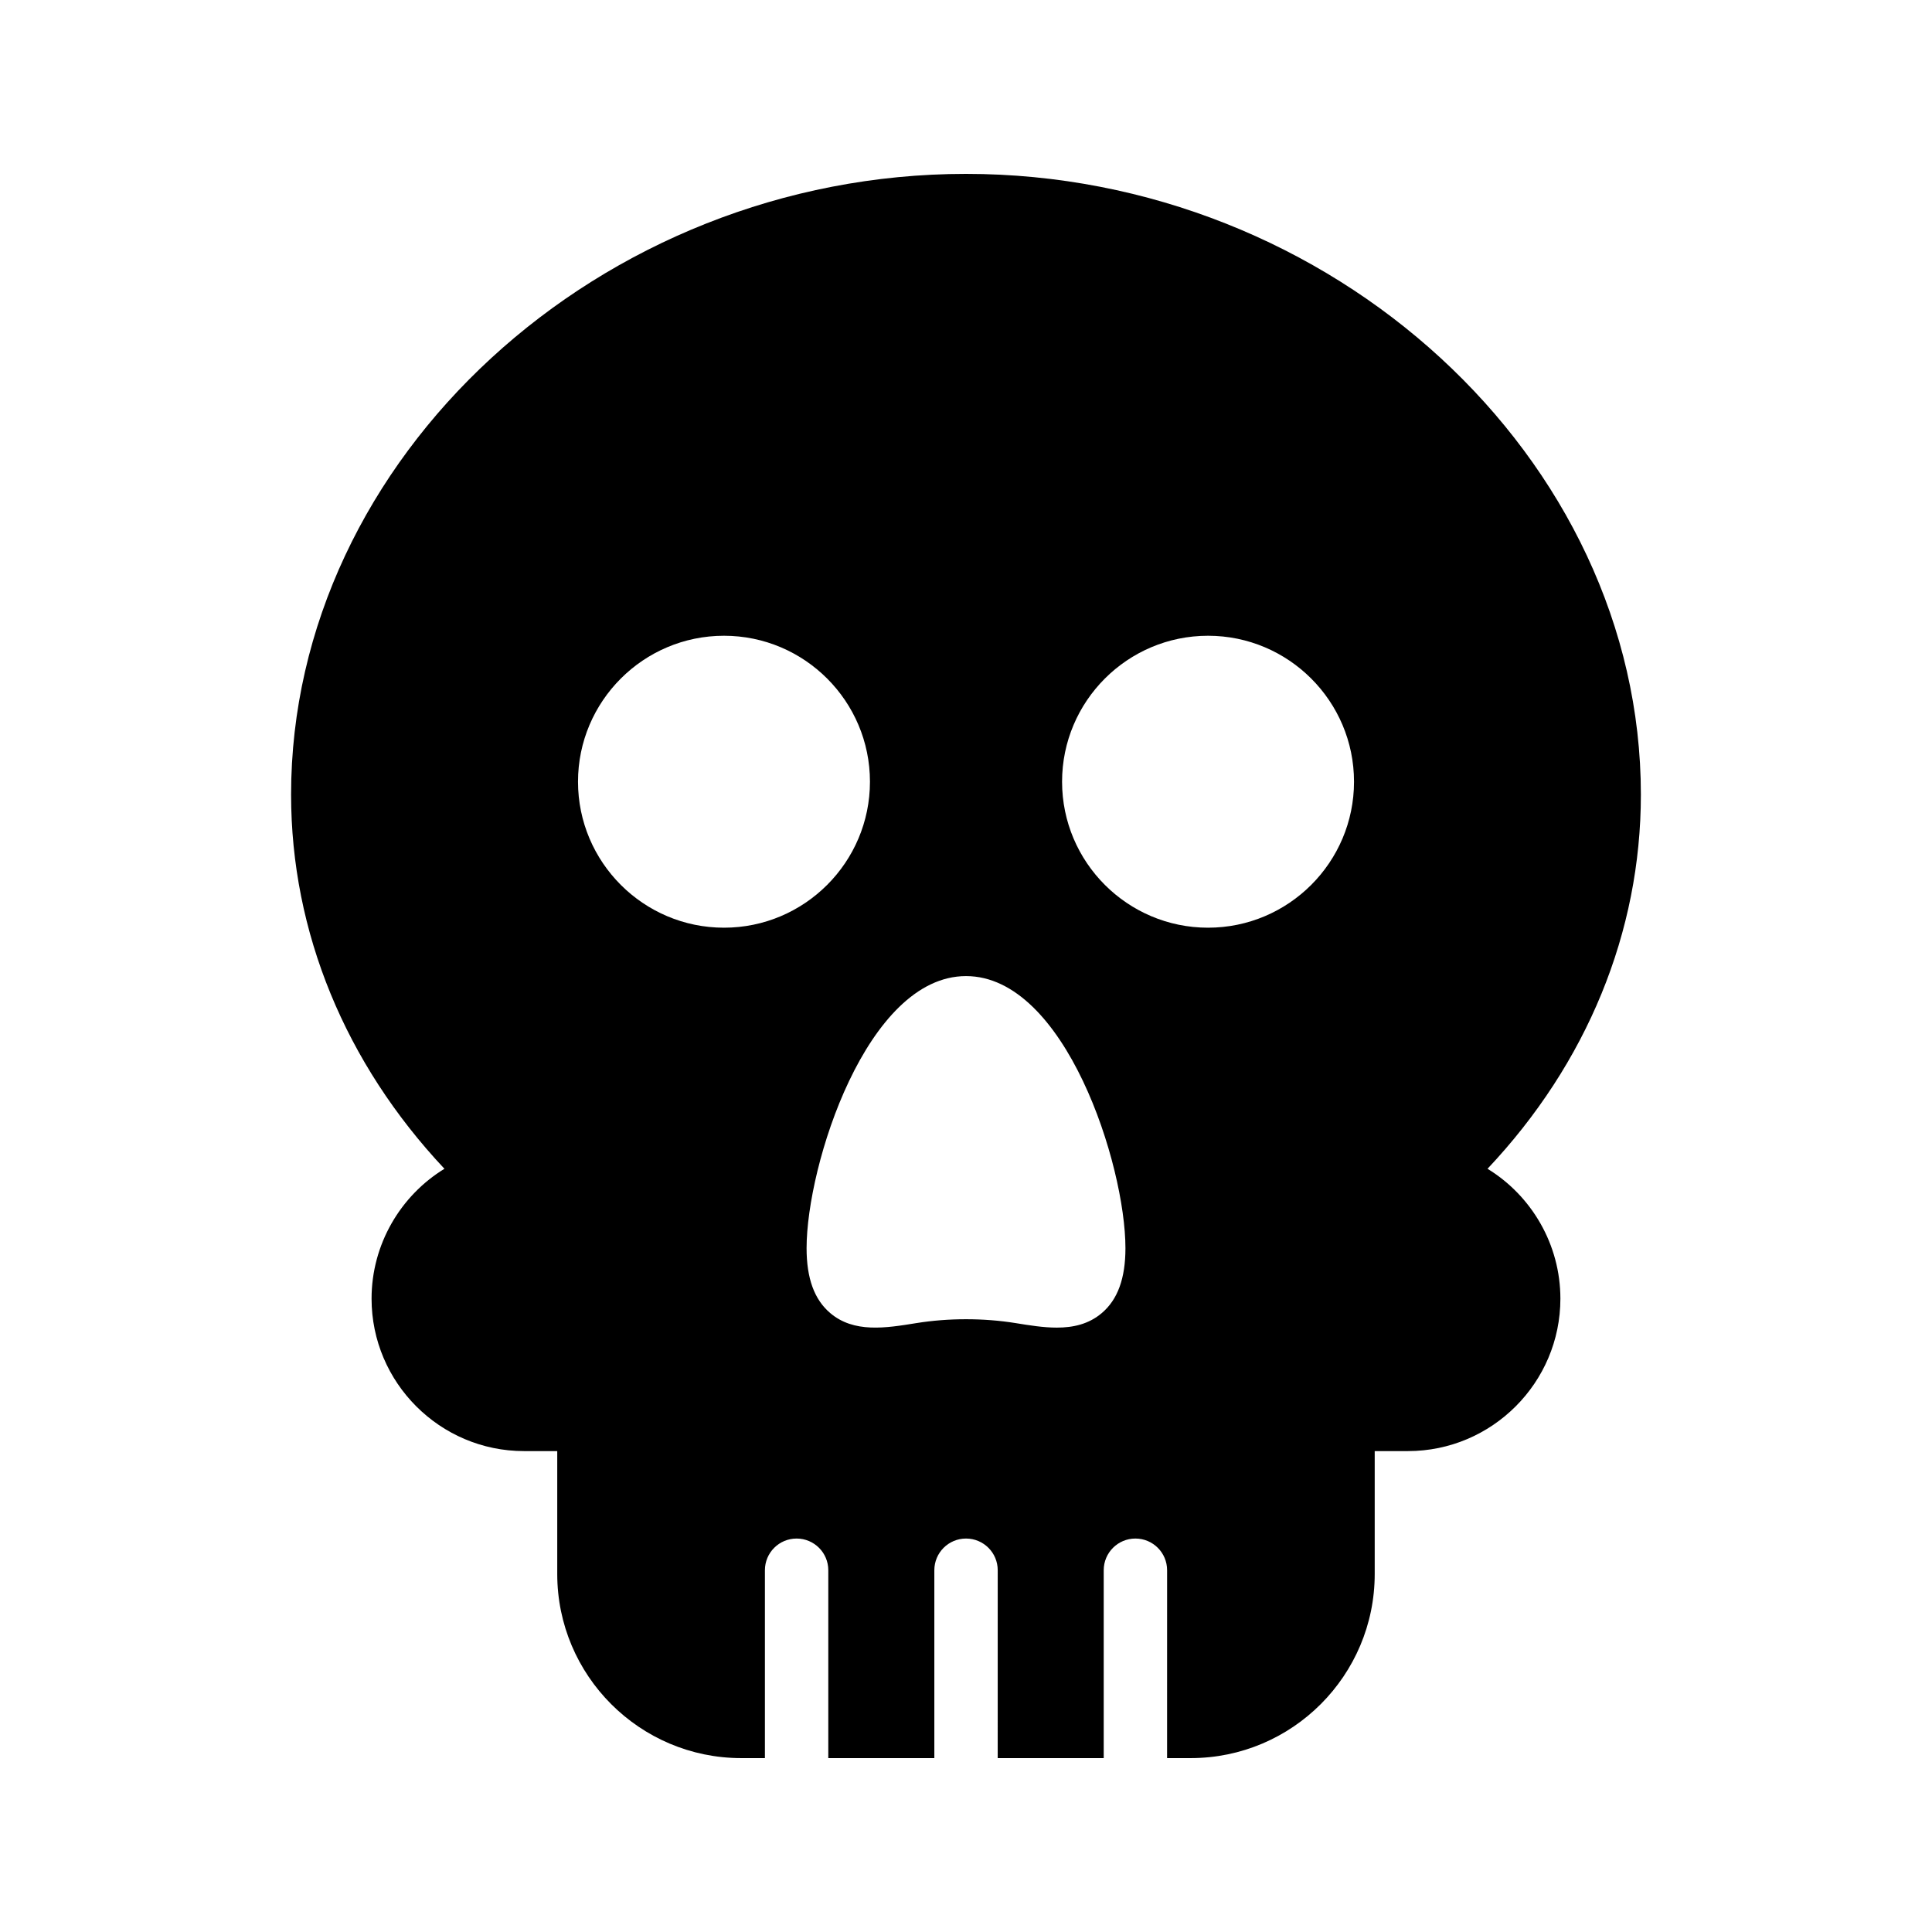 <?xml version="1.0" encoding="UTF-8"?>
<!-- Uploaded to: ICON Repo, www.iconrepo.com, Generator: ICON Repo Mixer Tools -->
<svg fill="#000000" width="800px" height="800px" version="1.1" viewBox="144 144 512 512" xmlns="http://www.w3.org/2000/svg">
 <path d="m400 190.08c-96.984 0-178.86 75.32-178.86 164.49 0 36.441 14.359 71.207 40.641 99.168-11.668 7.137-19.312 20.066-19.312 34.426 0 22.25 18.137 40.391 40.391 40.391h8.816v32.578c0 26.871 21.832 48.785 48.785 48.785h6.25v-49.789c0-4.641 3.754-8.398 8.398-8.398 4.641 0 8.398 3.754 8.398 8.398v49.789h28.102v-49.789c0-4.641 3.754-8.398 8.398-8.398 4.641 0 8.398 3.754 8.398 8.398l-0.004 49.789h28.094v-49.789c0-4.641 3.754-8.398 8.398-8.398 4.641 0 8.398 3.754 8.398 8.398l-0.004 49.789h6.238c26.953 0 48.785-21.914 48.785-48.785v-32.578h8.816c22.25 0 40.391-18.137 40.391-40.391 0-14.359-7.641-27.289-19.312-34.426 26.367-27.961 40.641-62.723 40.641-99.168 0-89.172-81.871-164.49-178.85-164.49zm-64.133 199.77c-21.336 0-38.688-17.352-38.688-38.688 0-21.328 17.352-38.68 38.688-38.68 21.328 0 38.68 17.352 38.68 38.68 0 21.336-17.352 38.688-38.68 38.688zm100.14 102.11c-3.477 2.961-7.594 3.871-11.957 3.871-3.527 0-7.215-0.598-10.848-1.188-8.527-1.379-17.867-1.379-26.395 0-8.133 1.32-16.523 2.664-22.805-2.68-4.207-3.574-6.25-9.199-6.25-17.18 0-22.023 15.965-72.109 42.254-72.109 26.289 0 42.246 50.086 42.246 72.109 0 7.977-2.039 13.602-6.246 17.176zm28.133-102.11c-21.328 0-38.68-17.352-38.68-38.688 0-21.328 17.352-38.68 38.68-38.68 21.336 0 38.688 17.352 38.688 38.68 0 21.336-17.352 38.688-38.688 38.688z"/>
</svg>